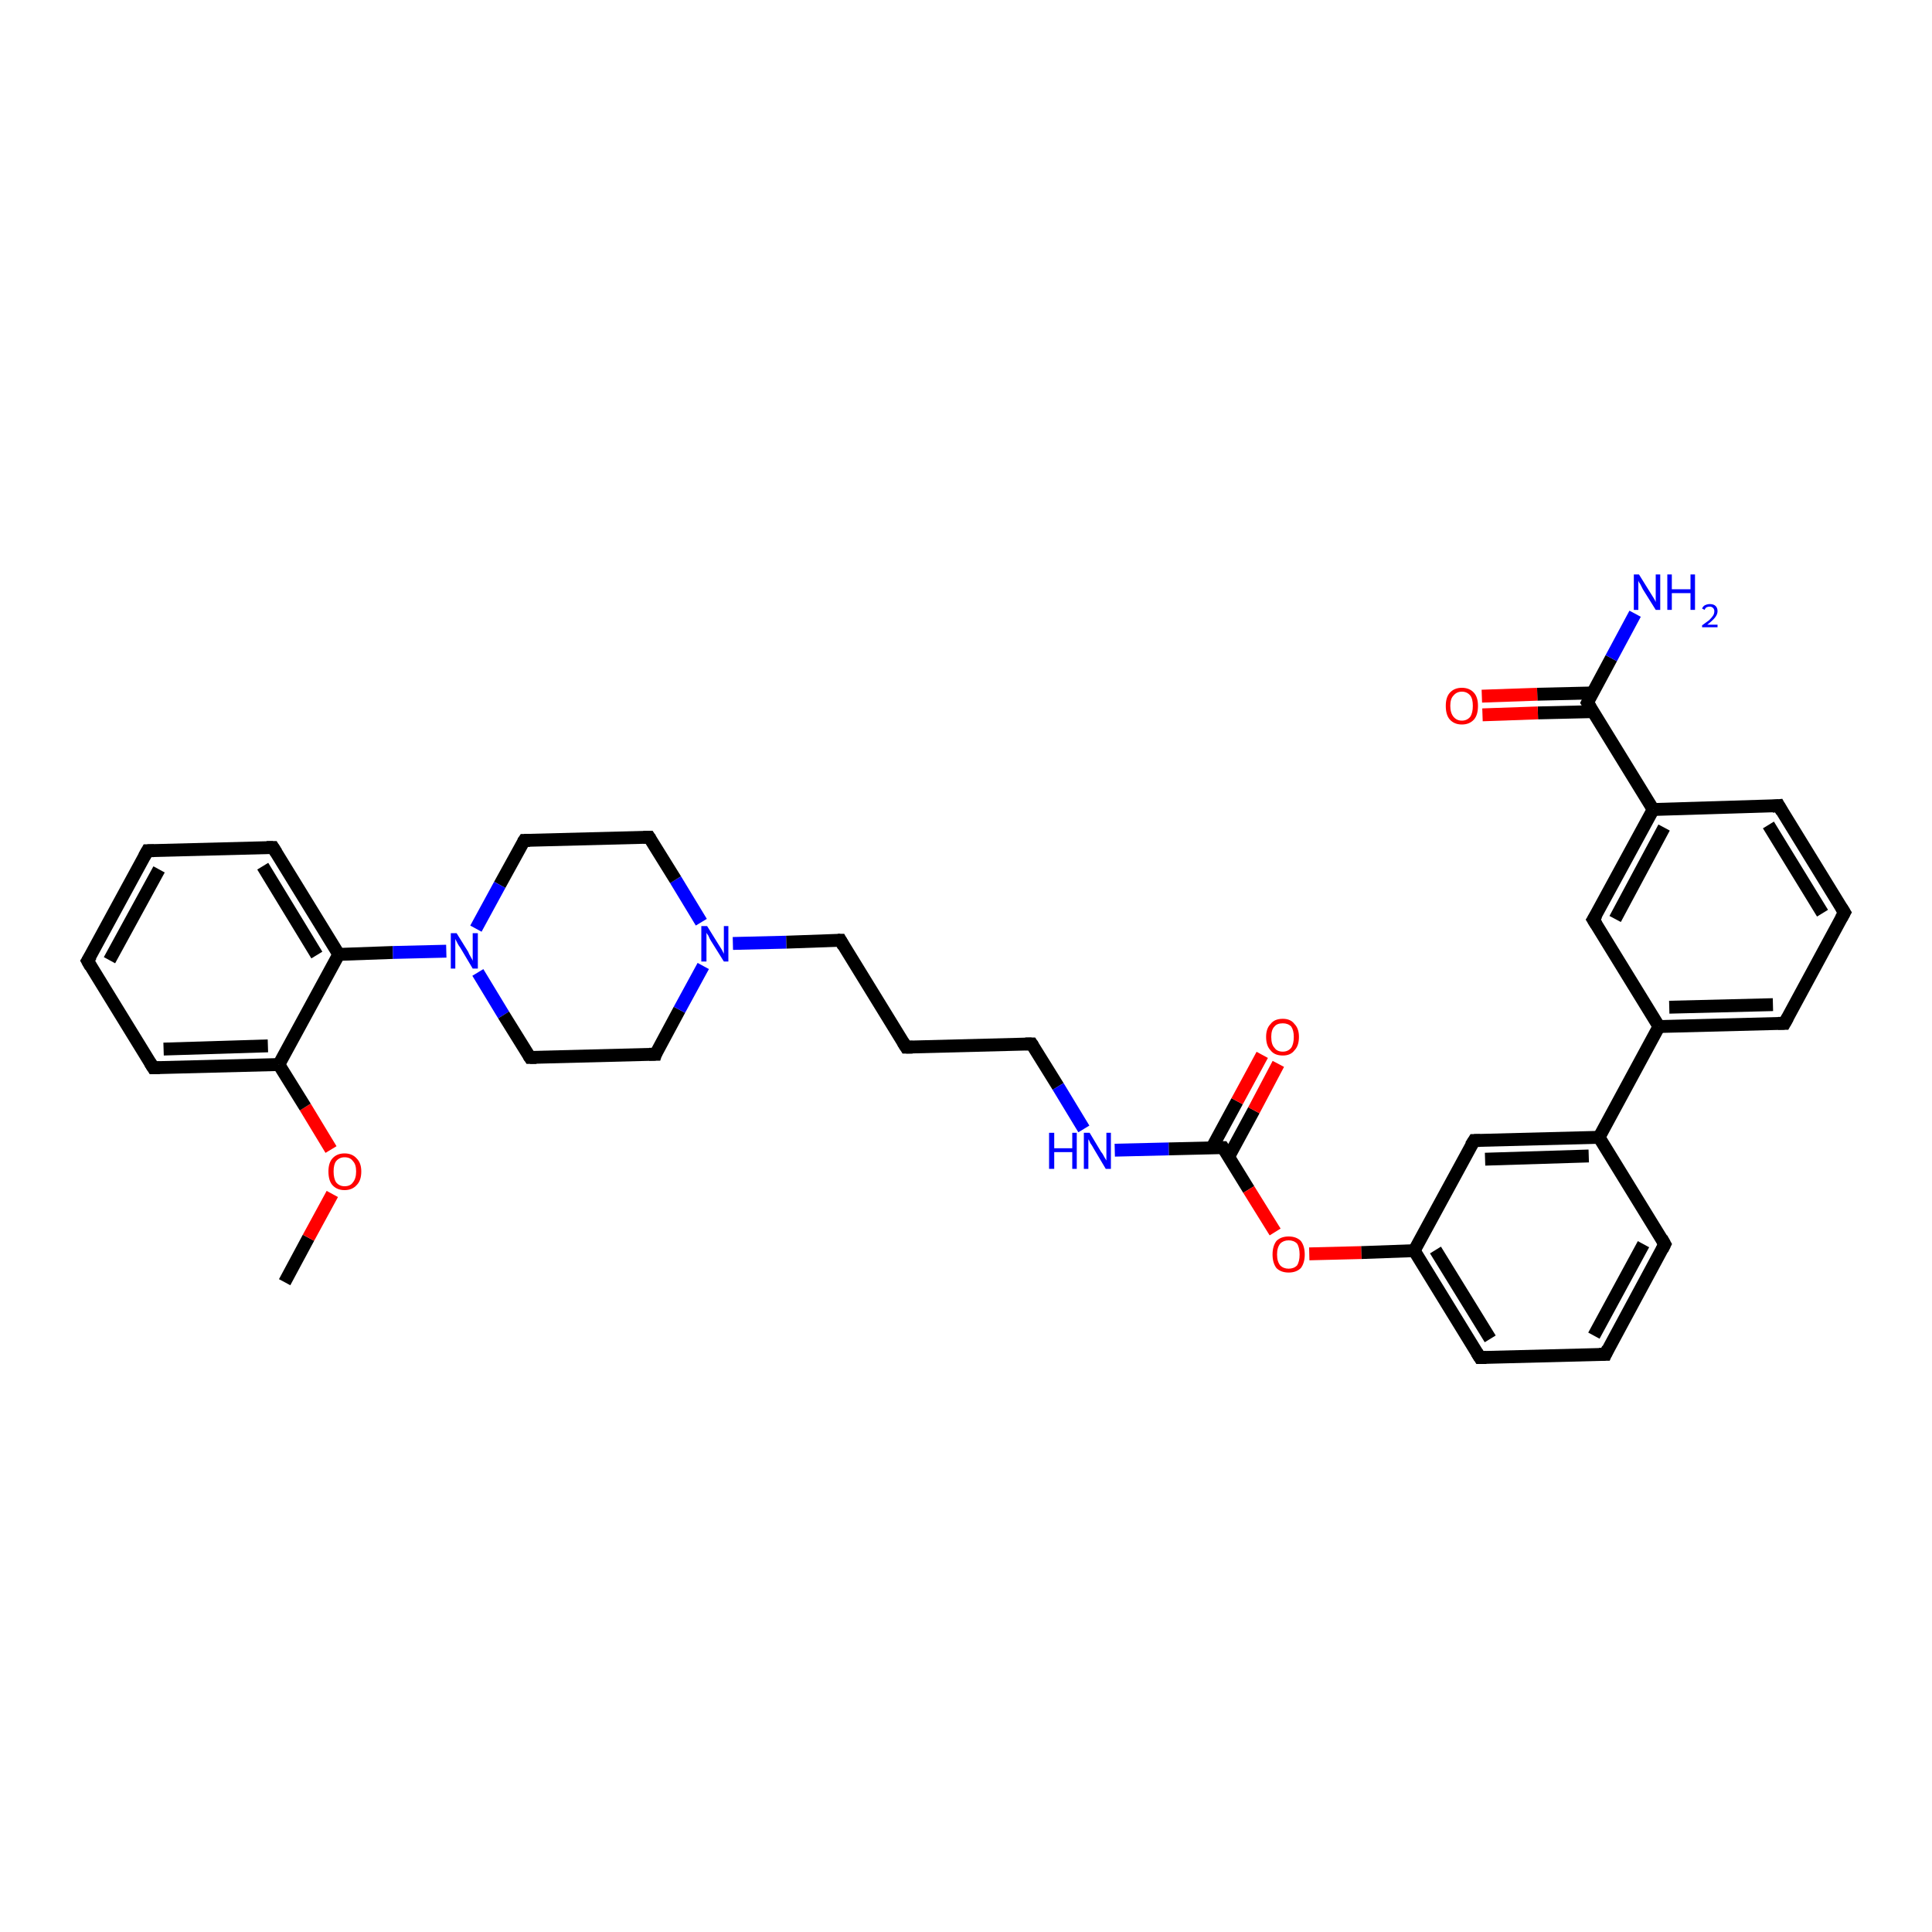 <?xml version='1.0' encoding='iso-8859-1'?>
<svg version='1.1' baseProfile='full'
              xmlns='http://www.w3.org/2000/svg'
                      xmlns:rdkit='http://www.rdkit.org/xml'
                      xmlns:xlink='http://www.w3.org/1999/xlink'
                  xml:space='preserve'
width='300px' height='300px' viewBox='0 0 300 300'>
<!-- END OF HEADER -->
<rect style='opacity:1.0;fill:#FFFFFF;stroke:none' width='300.0' height='300.0' x='0.0' y='0.0'> </rect>
<path class='bond-0 atom-0 atom-1' d='M 44.2,199.1 L 47.9,192.2' style='fill:none;fill-rule:evenodd;stroke:#000000;stroke-width:2.0px;stroke-linecap:butt;stroke-linejoin:miter;stroke-opacity:1' />
<path class='bond-0 atom-0 atom-1' d='M 47.9,192.2 L 51.6,185.4' style='fill:none;fill-rule:evenodd;stroke:#FF0000;stroke-width:2.0px;stroke-linecap:butt;stroke-linejoin:miter;stroke-opacity:1' />
<path class='bond-1 atom-1 atom-2' d='M 51.4,178.5 L 47.4,171.9' style='fill:none;fill-rule:evenodd;stroke:#FF0000;stroke-width:2.0px;stroke-linecap:butt;stroke-linejoin:miter;stroke-opacity:1' />
<path class='bond-1 atom-1 atom-2' d='M 47.4,171.9 L 43.3,165.3' style='fill:none;fill-rule:evenodd;stroke:#000000;stroke-width:2.0px;stroke-linecap:butt;stroke-linejoin:miter;stroke-opacity:1' />
<path class='bond-2 atom-2 atom-3' d='M 43.3,165.3 L 23.8,165.8' style='fill:none;fill-rule:evenodd;stroke:#000000;stroke-width:2.0px;stroke-linecap:butt;stroke-linejoin:miter;stroke-opacity:1' />
<path class='bond-2 atom-2 atom-3' d='M 41.6,162.4 L 25.4,162.9' style='fill:none;fill-rule:evenodd;stroke:#000000;stroke-width:2.0px;stroke-linecap:butt;stroke-linejoin:miter;stroke-opacity:1' />
<path class='bond-3 atom-3 atom-4' d='M 23.8,165.8 L 13.6,149.2' style='fill:none;fill-rule:evenodd;stroke:#000000;stroke-width:2.0px;stroke-linecap:butt;stroke-linejoin:miter;stroke-opacity:1' />
<path class='bond-4 atom-4 atom-5' d='M 13.6,149.2 L 22.9,132.1' style='fill:none;fill-rule:evenodd;stroke:#000000;stroke-width:2.0px;stroke-linecap:butt;stroke-linejoin:miter;stroke-opacity:1' />
<path class='bond-4 atom-4 atom-5' d='M 17.0,149.1 L 24.7,135.0' style='fill:none;fill-rule:evenodd;stroke:#000000;stroke-width:2.0px;stroke-linecap:butt;stroke-linejoin:miter;stroke-opacity:1' />
<path class='bond-5 atom-5 atom-6' d='M 22.9,132.1 L 42.4,131.6' style='fill:none;fill-rule:evenodd;stroke:#000000;stroke-width:2.0px;stroke-linecap:butt;stroke-linejoin:miter;stroke-opacity:1' />
<path class='bond-6 atom-6 atom-7' d='M 42.4,131.6 L 52.6,148.2' style='fill:none;fill-rule:evenodd;stroke:#000000;stroke-width:2.0px;stroke-linecap:butt;stroke-linejoin:miter;stroke-opacity:1' />
<path class='bond-6 atom-6 atom-7' d='M 40.8,134.5 L 49.2,148.3' style='fill:none;fill-rule:evenodd;stroke:#000000;stroke-width:2.0px;stroke-linecap:butt;stroke-linejoin:miter;stroke-opacity:1' />
<path class='bond-7 atom-7 atom-8' d='M 52.6,148.2 L 61.0,147.9' style='fill:none;fill-rule:evenodd;stroke:#000000;stroke-width:2.0px;stroke-linecap:butt;stroke-linejoin:miter;stroke-opacity:1' />
<path class='bond-7 atom-7 atom-8' d='M 61.0,147.9 L 69.3,147.7' style='fill:none;fill-rule:evenodd;stroke:#0000FF;stroke-width:2.0px;stroke-linecap:butt;stroke-linejoin:miter;stroke-opacity:1' />
<path class='bond-8 atom-8 atom-9' d='M 74.2,151.0 L 78.2,157.6' style='fill:none;fill-rule:evenodd;stroke:#0000FF;stroke-width:2.0px;stroke-linecap:butt;stroke-linejoin:miter;stroke-opacity:1' />
<path class='bond-8 atom-8 atom-9' d='M 78.2,157.6 L 82.3,164.2' style='fill:none;fill-rule:evenodd;stroke:#000000;stroke-width:2.0px;stroke-linecap:butt;stroke-linejoin:miter;stroke-opacity:1' />
<path class='bond-9 atom-9 atom-10' d='M 82.3,164.2 L 101.8,163.7' style='fill:none;fill-rule:evenodd;stroke:#000000;stroke-width:2.0px;stroke-linecap:butt;stroke-linejoin:miter;stroke-opacity:1' />
<path class='bond-10 atom-10 atom-11' d='M 101.8,163.7 L 105.5,156.8' style='fill:none;fill-rule:evenodd;stroke:#000000;stroke-width:2.0px;stroke-linecap:butt;stroke-linejoin:miter;stroke-opacity:1' />
<path class='bond-10 atom-10 atom-11' d='M 105.5,156.8 L 109.2,150.0' style='fill:none;fill-rule:evenodd;stroke:#0000FF;stroke-width:2.0px;stroke-linecap:butt;stroke-linejoin:miter;stroke-opacity:1' />
<path class='bond-11 atom-11 atom-12' d='M 113.8,146.5 L 122.1,146.3' style='fill:none;fill-rule:evenodd;stroke:#0000FF;stroke-width:2.0px;stroke-linecap:butt;stroke-linejoin:miter;stroke-opacity:1' />
<path class='bond-11 atom-11 atom-12' d='M 122.1,146.3 L 130.5,146.0' style='fill:none;fill-rule:evenodd;stroke:#000000;stroke-width:2.0px;stroke-linecap:butt;stroke-linejoin:miter;stroke-opacity:1' />
<path class='bond-12 atom-12 atom-13' d='M 130.5,146.0 L 140.7,162.6' style='fill:none;fill-rule:evenodd;stroke:#000000;stroke-width:2.0px;stroke-linecap:butt;stroke-linejoin:miter;stroke-opacity:1' />
<path class='bond-13 atom-13 atom-14' d='M 140.7,162.6 L 160.2,162.1' style='fill:none;fill-rule:evenodd;stroke:#000000;stroke-width:2.0px;stroke-linecap:butt;stroke-linejoin:miter;stroke-opacity:1' />
<path class='bond-14 atom-14 atom-15' d='M 160.2,162.1 L 164.3,168.7' style='fill:none;fill-rule:evenodd;stroke:#000000;stroke-width:2.0px;stroke-linecap:butt;stroke-linejoin:miter;stroke-opacity:1' />
<path class='bond-14 atom-14 atom-15' d='M 164.3,168.7 L 168.3,175.3' style='fill:none;fill-rule:evenodd;stroke:#0000FF;stroke-width:2.0px;stroke-linecap:butt;stroke-linejoin:miter;stroke-opacity:1' />
<path class='bond-15 atom-15 atom-16' d='M 173.1,178.6 L 181.5,178.4' style='fill:none;fill-rule:evenodd;stroke:#0000FF;stroke-width:2.0px;stroke-linecap:butt;stroke-linejoin:miter;stroke-opacity:1' />
<path class='bond-15 atom-15 atom-16' d='M 181.5,178.4 L 189.9,178.2' style='fill:none;fill-rule:evenodd;stroke:#000000;stroke-width:2.0px;stroke-linecap:butt;stroke-linejoin:miter;stroke-opacity:1' />
<path class='bond-16 atom-16 atom-17' d='M 190.8,179.6 L 194.7,172.4' style='fill:none;fill-rule:evenodd;stroke:#000000;stroke-width:2.0px;stroke-linecap:butt;stroke-linejoin:miter;stroke-opacity:1' />
<path class='bond-16 atom-16 atom-17' d='M 194.7,172.4 L 198.5,165.2' style='fill:none;fill-rule:evenodd;stroke:#FF0000;stroke-width:2.0px;stroke-linecap:butt;stroke-linejoin:miter;stroke-opacity:1' />
<path class='bond-16 atom-16 atom-17' d='M 188.2,178.2 L 192.1,171.0' style='fill:none;fill-rule:evenodd;stroke:#000000;stroke-width:2.0px;stroke-linecap:butt;stroke-linejoin:miter;stroke-opacity:1' />
<path class='bond-16 atom-16 atom-17' d='M 192.1,171.0 L 196.0,163.8' style='fill:none;fill-rule:evenodd;stroke:#FF0000;stroke-width:2.0px;stroke-linecap:butt;stroke-linejoin:miter;stroke-opacity:1' />
<path class='bond-17 atom-16 atom-18' d='M 189.9,178.2 L 193.9,184.7' style='fill:none;fill-rule:evenodd;stroke:#000000;stroke-width:2.0px;stroke-linecap:butt;stroke-linejoin:miter;stroke-opacity:1' />
<path class='bond-17 atom-16 atom-18' d='M 193.9,184.7 L 198.0,191.3' style='fill:none;fill-rule:evenodd;stroke:#FF0000;stroke-width:2.0px;stroke-linecap:butt;stroke-linejoin:miter;stroke-opacity:1' />
<path class='bond-18 atom-18 atom-19' d='M 203.3,194.7 L 211.4,194.5' style='fill:none;fill-rule:evenodd;stroke:#FF0000;stroke-width:2.0px;stroke-linecap:butt;stroke-linejoin:miter;stroke-opacity:1' />
<path class='bond-18 atom-18 atom-19' d='M 211.4,194.5 L 219.6,194.2' style='fill:none;fill-rule:evenodd;stroke:#000000;stroke-width:2.0px;stroke-linecap:butt;stroke-linejoin:miter;stroke-opacity:1' />
<path class='bond-19 atom-19 atom-20' d='M 219.6,194.2 L 229.8,210.8' style='fill:none;fill-rule:evenodd;stroke:#000000;stroke-width:2.0px;stroke-linecap:butt;stroke-linejoin:miter;stroke-opacity:1' />
<path class='bond-19 atom-19 atom-20' d='M 222.9,194.1 L 231.4,207.9' style='fill:none;fill-rule:evenodd;stroke:#000000;stroke-width:2.0px;stroke-linecap:butt;stroke-linejoin:miter;stroke-opacity:1' />
<path class='bond-20 atom-20 atom-21' d='M 229.8,210.8 L 249.3,210.3' style='fill:none;fill-rule:evenodd;stroke:#000000;stroke-width:2.0px;stroke-linecap:butt;stroke-linejoin:miter;stroke-opacity:1' />
<path class='bond-21 atom-21 atom-22' d='M 249.3,210.3 L 258.5,193.2' style='fill:none;fill-rule:evenodd;stroke:#000000;stroke-width:2.0px;stroke-linecap:butt;stroke-linejoin:miter;stroke-opacity:1' />
<path class='bond-21 atom-21 atom-22' d='M 247.5,207.4 L 255.2,193.2' style='fill:none;fill-rule:evenodd;stroke:#000000;stroke-width:2.0px;stroke-linecap:butt;stroke-linejoin:miter;stroke-opacity:1' />
<path class='bond-22 atom-22 atom-23' d='M 258.5,193.2 L 248.3,176.6' style='fill:none;fill-rule:evenodd;stroke:#000000;stroke-width:2.0px;stroke-linecap:butt;stroke-linejoin:miter;stroke-opacity:1' />
<path class='bond-23 atom-23 atom-24' d='M 248.3,176.6 L 228.9,177.1' style='fill:none;fill-rule:evenodd;stroke:#000000;stroke-width:2.0px;stroke-linecap:butt;stroke-linejoin:miter;stroke-opacity:1' />
<path class='bond-23 atom-23 atom-24' d='M 246.7,179.5 L 230.6,180.0' style='fill:none;fill-rule:evenodd;stroke:#000000;stroke-width:2.0px;stroke-linecap:butt;stroke-linejoin:miter;stroke-opacity:1' />
<path class='bond-24 atom-23 atom-25' d='M 248.3,176.6 L 257.6,159.4' style='fill:none;fill-rule:evenodd;stroke:#000000;stroke-width:2.0px;stroke-linecap:butt;stroke-linejoin:miter;stroke-opacity:1' />
<path class='bond-25 atom-25 atom-26' d='M 257.6,159.4 L 277.1,158.9' style='fill:none;fill-rule:evenodd;stroke:#000000;stroke-width:2.0px;stroke-linecap:butt;stroke-linejoin:miter;stroke-opacity:1' />
<path class='bond-25 atom-25 atom-26' d='M 259.2,156.4 L 275.3,156.0' style='fill:none;fill-rule:evenodd;stroke:#000000;stroke-width:2.0px;stroke-linecap:butt;stroke-linejoin:miter;stroke-opacity:1' />
<path class='bond-26 atom-26 atom-27' d='M 277.1,158.9 L 286.4,141.7' style='fill:none;fill-rule:evenodd;stroke:#000000;stroke-width:2.0px;stroke-linecap:butt;stroke-linejoin:miter;stroke-opacity:1' />
<path class='bond-27 atom-27 atom-28' d='M 286.4,141.7 L 276.2,125.1' style='fill:none;fill-rule:evenodd;stroke:#000000;stroke-width:2.0px;stroke-linecap:butt;stroke-linejoin:miter;stroke-opacity:1' />
<path class='bond-27 atom-27 atom-28' d='M 283.0,141.8 L 274.6,128.1' style='fill:none;fill-rule:evenodd;stroke:#000000;stroke-width:2.0px;stroke-linecap:butt;stroke-linejoin:miter;stroke-opacity:1' />
<path class='bond-28 atom-28 atom-29' d='M 276.2,125.1 L 256.7,125.7' style='fill:none;fill-rule:evenodd;stroke:#000000;stroke-width:2.0px;stroke-linecap:butt;stroke-linejoin:miter;stroke-opacity:1' />
<path class='bond-29 atom-29 atom-30' d='M 256.7,125.7 L 247.4,142.8' style='fill:none;fill-rule:evenodd;stroke:#000000;stroke-width:2.0px;stroke-linecap:butt;stroke-linejoin:miter;stroke-opacity:1' />
<path class='bond-29 atom-29 atom-30' d='M 258.4,128.5 L 250.8,142.7' style='fill:none;fill-rule:evenodd;stroke:#000000;stroke-width:2.0px;stroke-linecap:butt;stroke-linejoin:miter;stroke-opacity:1' />
<path class='bond-30 atom-29 atom-31' d='M 256.7,125.7 L 246.5,109.1' style='fill:none;fill-rule:evenodd;stroke:#000000;stroke-width:2.0px;stroke-linecap:butt;stroke-linejoin:miter;stroke-opacity:1' />
<path class='bond-31 atom-31 atom-32' d='M 246.5,109.1 L 250.2,102.2' style='fill:none;fill-rule:evenodd;stroke:#000000;stroke-width:2.0px;stroke-linecap:butt;stroke-linejoin:miter;stroke-opacity:1' />
<path class='bond-31 atom-31 atom-32' d='M 250.2,102.2 L 253.9,95.3' style='fill:none;fill-rule:evenodd;stroke:#0000FF;stroke-width:2.0px;stroke-linecap:butt;stroke-linejoin:miter;stroke-opacity:1' />
<path class='bond-32 atom-31 atom-33' d='M 247.3,107.6 L 238.7,107.8' style='fill:none;fill-rule:evenodd;stroke:#000000;stroke-width:2.0px;stroke-linecap:butt;stroke-linejoin:miter;stroke-opacity:1' />
<path class='bond-32 atom-31 atom-33' d='M 238.7,107.8 L 230.1,108.1' style='fill:none;fill-rule:evenodd;stroke:#FF0000;stroke-width:2.0px;stroke-linecap:butt;stroke-linejoin:miter;stroke-opacity:1' />
<path class='bond-32 atom-31 atom-33' d='M 247.4,110.5 L 238.8,110.7' style='fill:none;fill-rule:evenodd;stroke:#000000;stroke-width:2.0px;stroke-linecap:butt;stroke-linejoin:miter;stroke-opacity:1' />
<path class='bond-32 atom-31 atom-33' d='M 238.8,110.7 L 230.2,111.0' style='fill:none;fill-rule:evenodd;stroke:#FF0000;stroke-width:2.0px;stroke-linecap:butt;stroke-linejoin:miter;stroke-opacity:1' />
<path class='bond-33 atom-11 atom-34' d='M 108.9,143.2 L 104.9,136.6' style='fill:none;fill-rule:evenodd;stroke:#0000FF;stroke-width:2.0px;stroke-linecap:butt;stroke-linejoin:miter;stroke-opacity:1' />
<path class='bond-33 atom-11 atom-34' d='M 104.9,136.6 L 100.8,130.0' style='fill:none;fill-rule:evenodd;stroke:#000000;stroke-width:2.0px;stroke-linecap:butt;stroke-linejoin:miter;stroke-opacity:1' />
<path class='bond-34 atom-34 atom-35' d='M 100.8,130.0 L 81.4,130.5' style='fill:none;fill-rule:evenodd;stroke:#000000;stroke-width:2.0px;stroke-linecap:butt;stroke-linejoin:miter;stroke-opacity:1' />
<path class='bond-35 atom-7 atom-2' d='M 52.6,148.2 L 43.3,165.3' style='fill:none;fill-rule:evenodd;stroke:#000000;stroke-width:2.0px;stroke-linecap:butt;stroke-linejoin:miter;stroke-opacity:1' />
<path class='bond-36 atom-35 atom-8' d='M 81.4,130.5 L 77.6,137.4' style='fill:none;fill-rule:evenodd;stroke:#000000;stroke-width:2.0px;stroke-linecap:butt;stroke-linejoin:miter;stroke-opacity:1' />
<path class='bond-36 atom-35 atom-8' d='M 77.6,137.4 L 73.9,144.2' style='fill:none;fill-rule:evenodd;stroke:#0000FF;stroke-width:2.0px;stroke-linecap:butt;stroke-linejoin:miter;stroke-opacity:1' />
<path class='bond-37 atom-24 atom-19' d='M 228.9,177.1 L 219.6,194.2' style='fill:none;fill-rule:evenodd;stroke:#000000;stroke-width:2.0px;stroke-linecap:butt;stroke-linejoin:miter;stroke-opacity:1' />
<path class='bond-38 atom-30 atom-25' d='M 247.4,142.8 L 257.6,159.4' style='fill:none;fill-rule:evenodd;stroke:#000000;stroke-width:2.0px;stroke-linecap:butt;stroke-linejoin:miter;stroke-opacity:1' />
<path d='M 24.8,165.8 L 23.8,165.8 L 23.3,165.0' style='fill:none;stroke:#000000;stroke-width:2.0px;stroke-linecap:butt;stroke-linejoin:miter;stroke-opacity:1;' />
<path d='M 14.1,150.1 L 13.6,149.2 L 14.1,148.4' style='fill:none;stroke:#000000;stroke-width:2.0px;stroke-linecap:butt;stroke-linejoin:miter;stroke-opacity:1;' />
<path d='M 22.4,133.0 L 22.9,132.1 L 23.9,132.1' style='fill:none;stroke:#000000;stroke-width:2.0px;stroke-linecap:butt;stroke-linejoin:miter;stroke-opacity:1;' />
<path d='M 41.4,131.6 L 42.4,131.6 L 42.9,132.4' style='fill:none;stroke:#000000;stroke-width:2.0px;stroke-linecap:butt;stroke-linejoin:miter;stroke-opacity:1;' />
<path d='M 82.1,163.9 L 82.3,164.2 L 83.3,164.2' style='fill:none;stroke:#000000;stroke-width:2.0px;stroke-linecap:butt;stroke-linejoin:miter;stroke-opacity:1;' />
<path d='M 100.8,163.7 L 101.8,163.7 L 101.9,163.4' style='fill:none;stroke:#000000;stroke-width:2.0px;stroke-linecap:butt;stroke-linejoin:miter;stroke-opacity:1;' />
<path d='M 130.1,146.0 L 130.5,146.0 L 131.0,146.9' style='fill:none;stroke:#000000;stroke-width:2.0px;stroke-linecap:butt;stroke-linejoin:miter;stroke-opacity:1;' />
<path d='M 140.2,161.8 L 140.7,162.6 L 141.7,162.6' style='fill:none;stroke:#000000;stroke-width:2.0px;stroke-linecap:butt;stroke-linejoin:miter;stroke-opacity:1;' />
<path d='M 159.2,162.1 L 160.2,162.1 L 160.4,162.4' style='fill:none;stroke:#000000;stroke-width:2.0px;stroke-linecap:butt;stroke-linejoin:miter;stroke-opacity:1;' />
<path d='M 189.5,178.2 L 189.9,178.2 L 190.1,178.5' style='fill:none;stroke:#000000;stroke-width:2.0px;stroke-linecap:butt;stroke-linejoin:miter;stroke-opacity:1;' />
<path d='M 229.3,210.0 L 229.8,210.8 L 230.8,210.8' style='fill:none;stroke:#000000;stroke-width:2.0px;stroke-linecap:butt;stroke-linejoin:miter;stroke-opacity:1;' />
<path d='M 248.3,210.3 L 249.3,210.3 L 249.7,209.4' style='fill:none;stroke:#000000;stroke-width:2.0px;stroke-linecap:butt;stroke-linejoin:miter;stroke-opacity:1;' />
<path d='M 258.1,194.0 L 258.5,193.2 L 258.0,192.3' style='fill:none;stroke:#000000;stroke-width:2.0px;stroke-linecap:butt;stroke-linejoin:miter;stroke-opacity:1;' />
<path d='M 229.8,177.1 L 228.9,177.1 L 228.4,177.9' style='fill:none;stroke:#000000;stroke-width:2.0px;stroke-linecap:butt;stroke-linejoin:miter;stroke-opacity:1;' />
<path d='M 276.1,158.9 L 277.1,158.9 L 277.6,158.0' style='fill:none;stroke:#000000;stroke-width:2.0px;stroke-linecap:butt;stroke-linejoin:miter;stroke-opacity:1;' />
<path d='M 285.9,142.6 L 286.4,141.7 L 285.9,140.9' style='fill:none;stroke:#000000;stroke-width:2.0px;stroke-linecap:butt;stroke-linejoin:miter;stroke-opacity:1;' />
<path d='M 276.7,126.0 L 276.2,125.1 L 275.2,125.2' style='fill:none;stroke:#000000;stroke-width:2.0px;stroke-linecap:butt;stroke-linejoin:miter;stroke-opacity:1;' />
<path d='M 247.9,142.0 L 247.4,142.8 L 247.9,143.6' style='fill:none;stroke:#000000;stroke-width:2.0px;stroke-linecap:butt;stroke-linejoin:miter;stroke-opacity:1;' />
<path d='M 247.0,109.9 L 246.5,109.1 L 246.7,108.7' style='fill:none;stroke:#000000;stroke-width:2.0px;stroke-linecap:butt;stroke-linejoin:miter;stroke-opacity:1;' />
<path d='M 101.0,130.3 L 100.8,130.0 L 99.9,130.0' style='fill:none;stroke:#000000;stroke-width:2.0px;stroke-linecap:butt;stroke-linejoin:miter;stroke-opacity:1;' />
<path d='M 82.3,130.5 L 81.4,130.5 L 81.2,130.8' style='fill:none;stroke:#000000;stroke-width:2.0px;stroke-linecap:butt;stroke-linejoin:miter;stroke-opacity:1;' />
<path class='atom-1' d='M 51.0 181.9
Q 51.0 180.6, 51.6 179.9
Q 52.3 179.1, 53.5 179.1
Q 54.7 179.1, 55.4 179.9
Q 56.1 180.6, 56.1 181.9
Q 56.1 183.3, 55.4 184.0
Q 54.7 184.8, 53.5 184.8
Q 52.3 184.8, 51.6 184.0
Q 51.0 183.3, 51.0 181.9
M 53.5 184.2
Q 54.4 184.2, 54.8 183.6
Q 55.3 183.0, 55.3 181.9
Q 55.3 180.8, 54.8 180.3
Q 54.4 179.7, 53.5 179.7
Q 52.7 179.7, 52.2 180.3
Q 51.8 180.8, 51.8 181.9
Q 51.8 183.0, 52.2 183.6
Q 52.7 184.2, 53.5 184.2
' fill='#FF0000'/>
<path class='atom-8' d='M 70.9 144.9
L 72.7 147.8
Q 72.8 148.1, 73.1 148.6
Q 73.4 149.1, 73.4 149.2
L 73.4 144.9
L 74.2 144.9
L 74.2 150.4
L 73.4 150.4
L 71.5 147.2
Q 71.2 146.8, 71.0 146.4
Q 70.8 146.0, 70.7 145.8
L 70.7 150.4
L 70.0 150.4
L 70.0 144.9
L 70.9 144.9
' fill='#0000FF'/>
<path class='atom-11' d='M 109.8 143.8
L 111.6 146.7
Q 111.8 147.0, 112.1 147.5
Q 112.4 148.1, 112.4 148.1
L 112.4 143.8
L 113.1 143.8
L 113.1 149.3
L 112.4 149.3
L 110.4 146.1
Q 110.2 145.8, 110.0 145.3
Q 109.7 144.9, 109.7 144.8
L 109.7 149.3
L 108.9 149.3
L 108.9 143.8
L 109.8 143.8
' fill='#0000FF'/>
<path class='atom-15' d='M 162.9 175.9
L 163.7 175.9
L 163.7 178.3
L 166.5 178.3
L 166.5 175.9
L 167.2 175.9
L 167.2 181.5
L 166.5 181.5
L 166.5 178.9
L 163.7 178.9
L 163.7 181.5
L 162.9 181.5
L 162.9 175.9
' fill='#0000FF'/>
<path class='atom-15' d='M 169.2 175.9
L 171.0 178.9
Q 171.2 179.1, 171.5 179.7
Q 171.8 180.2, 171.8 180.2
L 171.8 175.9
L 172.5 175.9
L 172.5 181.5
L 171.7 181.5
L 169.8 178.3
Q 169.6 177.9, 169.3 177.5
Q 169.1 177.0, 169.0 176.9
L 169.0 181.5
L 168.3 181.5
L 168.3 175.9
L 169.2 175.9
' fill='#0000FF'/>
<path class='atom-17' d='M 196.6 161.0
Q 196.6 159.7, 197.3 159.0
Q 197.9 158.2, 199.2 158.2
Q 200.4 158.2, 201.0 159.0
Q 201.7 159.7, 201.7 161.0
Q 201.7 162.4, 201.0 163.1
Q 200.4 163.9, 199.2 163.9
Q 197.9 163.9, 197.3 163.1
Q 196.6 162.4, 196.6 161.0
M 199.2 163.3
Q 200.0 163.3, 200.5 162.7
Q 200.9 162.1, 200.9 161.0
Q 200.9 160.0, 200.5 159.4
Q 200.0 158.9, 199.2 158.9
Q 198.3 158.9, 197.9 159.4
Q 197.4 159.9, 197.4 161.0
Q 197.4 162.2, 197.9 162.7
Q 198.3 163.3, 199.2 163.3
' fill='#FF0000'/>
<path class='atom-18' d='M 197.6 194.8
Q 197.6 193.5, 198.2 192.7
Q 198.9 192.0, 200.1 192.0
Q 201.3 192.0, 202.0 192.7
Q 202.6 193.5, 202.6 194.8
Q 202.6 196.1, 202.0 196.9
Q 201.3 197.6, 200.1 197.6
Q 198.9 197.6, 198.2 196.9
Q 197.6 196.1, 197.6 194.8
M 200.1 197.0
Q 200.9 197.0, 201.4 196.5
Q 201.8 195.9, 201.8 194.8
Q 201.8 193.7, 201.4 193.1
Q 200.9 192.6, 200.1 192.6
Q 199.3 192.6, 198.8 193.1
Q 198.3 193.7, 198.3 194.8
Q 198.3 195.9, 198.8 196.5
Q 199.3 197.0, 200.1 197.0
' fill='#FF0000'/>
<path class='atom-32' d='M 254.5 89.2
L 256.3 92.1
Q 256.5 92.4, 256.8 92.9
Q 257.1 93.4, 257.1 93.5
L 257.1 89.2
L 257.8 89.2
L 257.8 94.7
L 257.1 94.7
L 255.1 91.5
Q 254.9 91.1, 254.7 90.7
Q 254.4 90.3, 254.4 90.1
L 254.4 94.7
L 253.7 94.7
L 253.7 89.2
L 254.5 89.2
' fill='#0000FF'/>
<path class='atom-32' d='M 258.9 89.2
L 259.6 89.2
L 259.6 91.5
L 262.5 91.5
L 262.5 89.2
L 263.2 89.2
L 263.2 94.7
L 262.5 94.7
L 262.5 92.1
L 259.6 92.1
L 259.6 94.7
L 258.9 94.7
L 258.9 89.2
' fill='#0000FF'/>
<path class='atom-32' d='M 264.3 94.5
Q 264.4 94.2, 264.7 94.0
Q 265.1 93.8, 265.5 93.8
Q 266.1 93.8, 266.4 94.1
Q 266.7 94.4, 266.7 94.9
Q 266.7 95.4, 266.3 95.9
Q 265.9 96.4, 265.1 97.0
L 266.7 97.0
L 266.7 97.4
L 264.3 97.4
L 264.3 97.1
Q 265.0 96.6, 265.4 96.3
Q 265.8 95.9, 266.0 95.6
Q 266.2 95.3, 266.2 94.9
Q 266.2 94.6, 266.0 94.4
Q 265.8 94.2, 265.5 94.2
Q 265.2 94.2, 265.0 94.3
Q 264.8 94.4, 264.7 94.7
L 264.3 94.5
' fill='#0000FF'/>
<path class='atom-33' d='M 224.5 109.6
Q 224.5 108.3, 225.1 107.6
Q 225.8 106.8, 227.0 106.8
Q 228.2 106.8, 228.9 107.6
Q 229.5 108.3, 229.5 109.6
Q 229.5 111.0, 228.9 111.7
Q 228.2 112.5, 227.0 112.5
Q 225.8 112.5, 225.1 111.7
Q 224.5 111.0, 224.5 109.6
M 227.0 111.9
Q 227.8 111.9, 228.3 111.3
Q 228.7 110.7, 228.7 109.6
Q 228.7 108.5, 228.3 108.0
Q 227.8 107.4, 227.0 107.4
Q 226.2 107.4, 225.7 108.0
Q 225.2 108.5, 225.2 109.6
Q 225.2 110.7, 225.7 111.3
Q 226.2 111.9, 227.0 111.9
' fill='#FF0000'/>
</svg>
